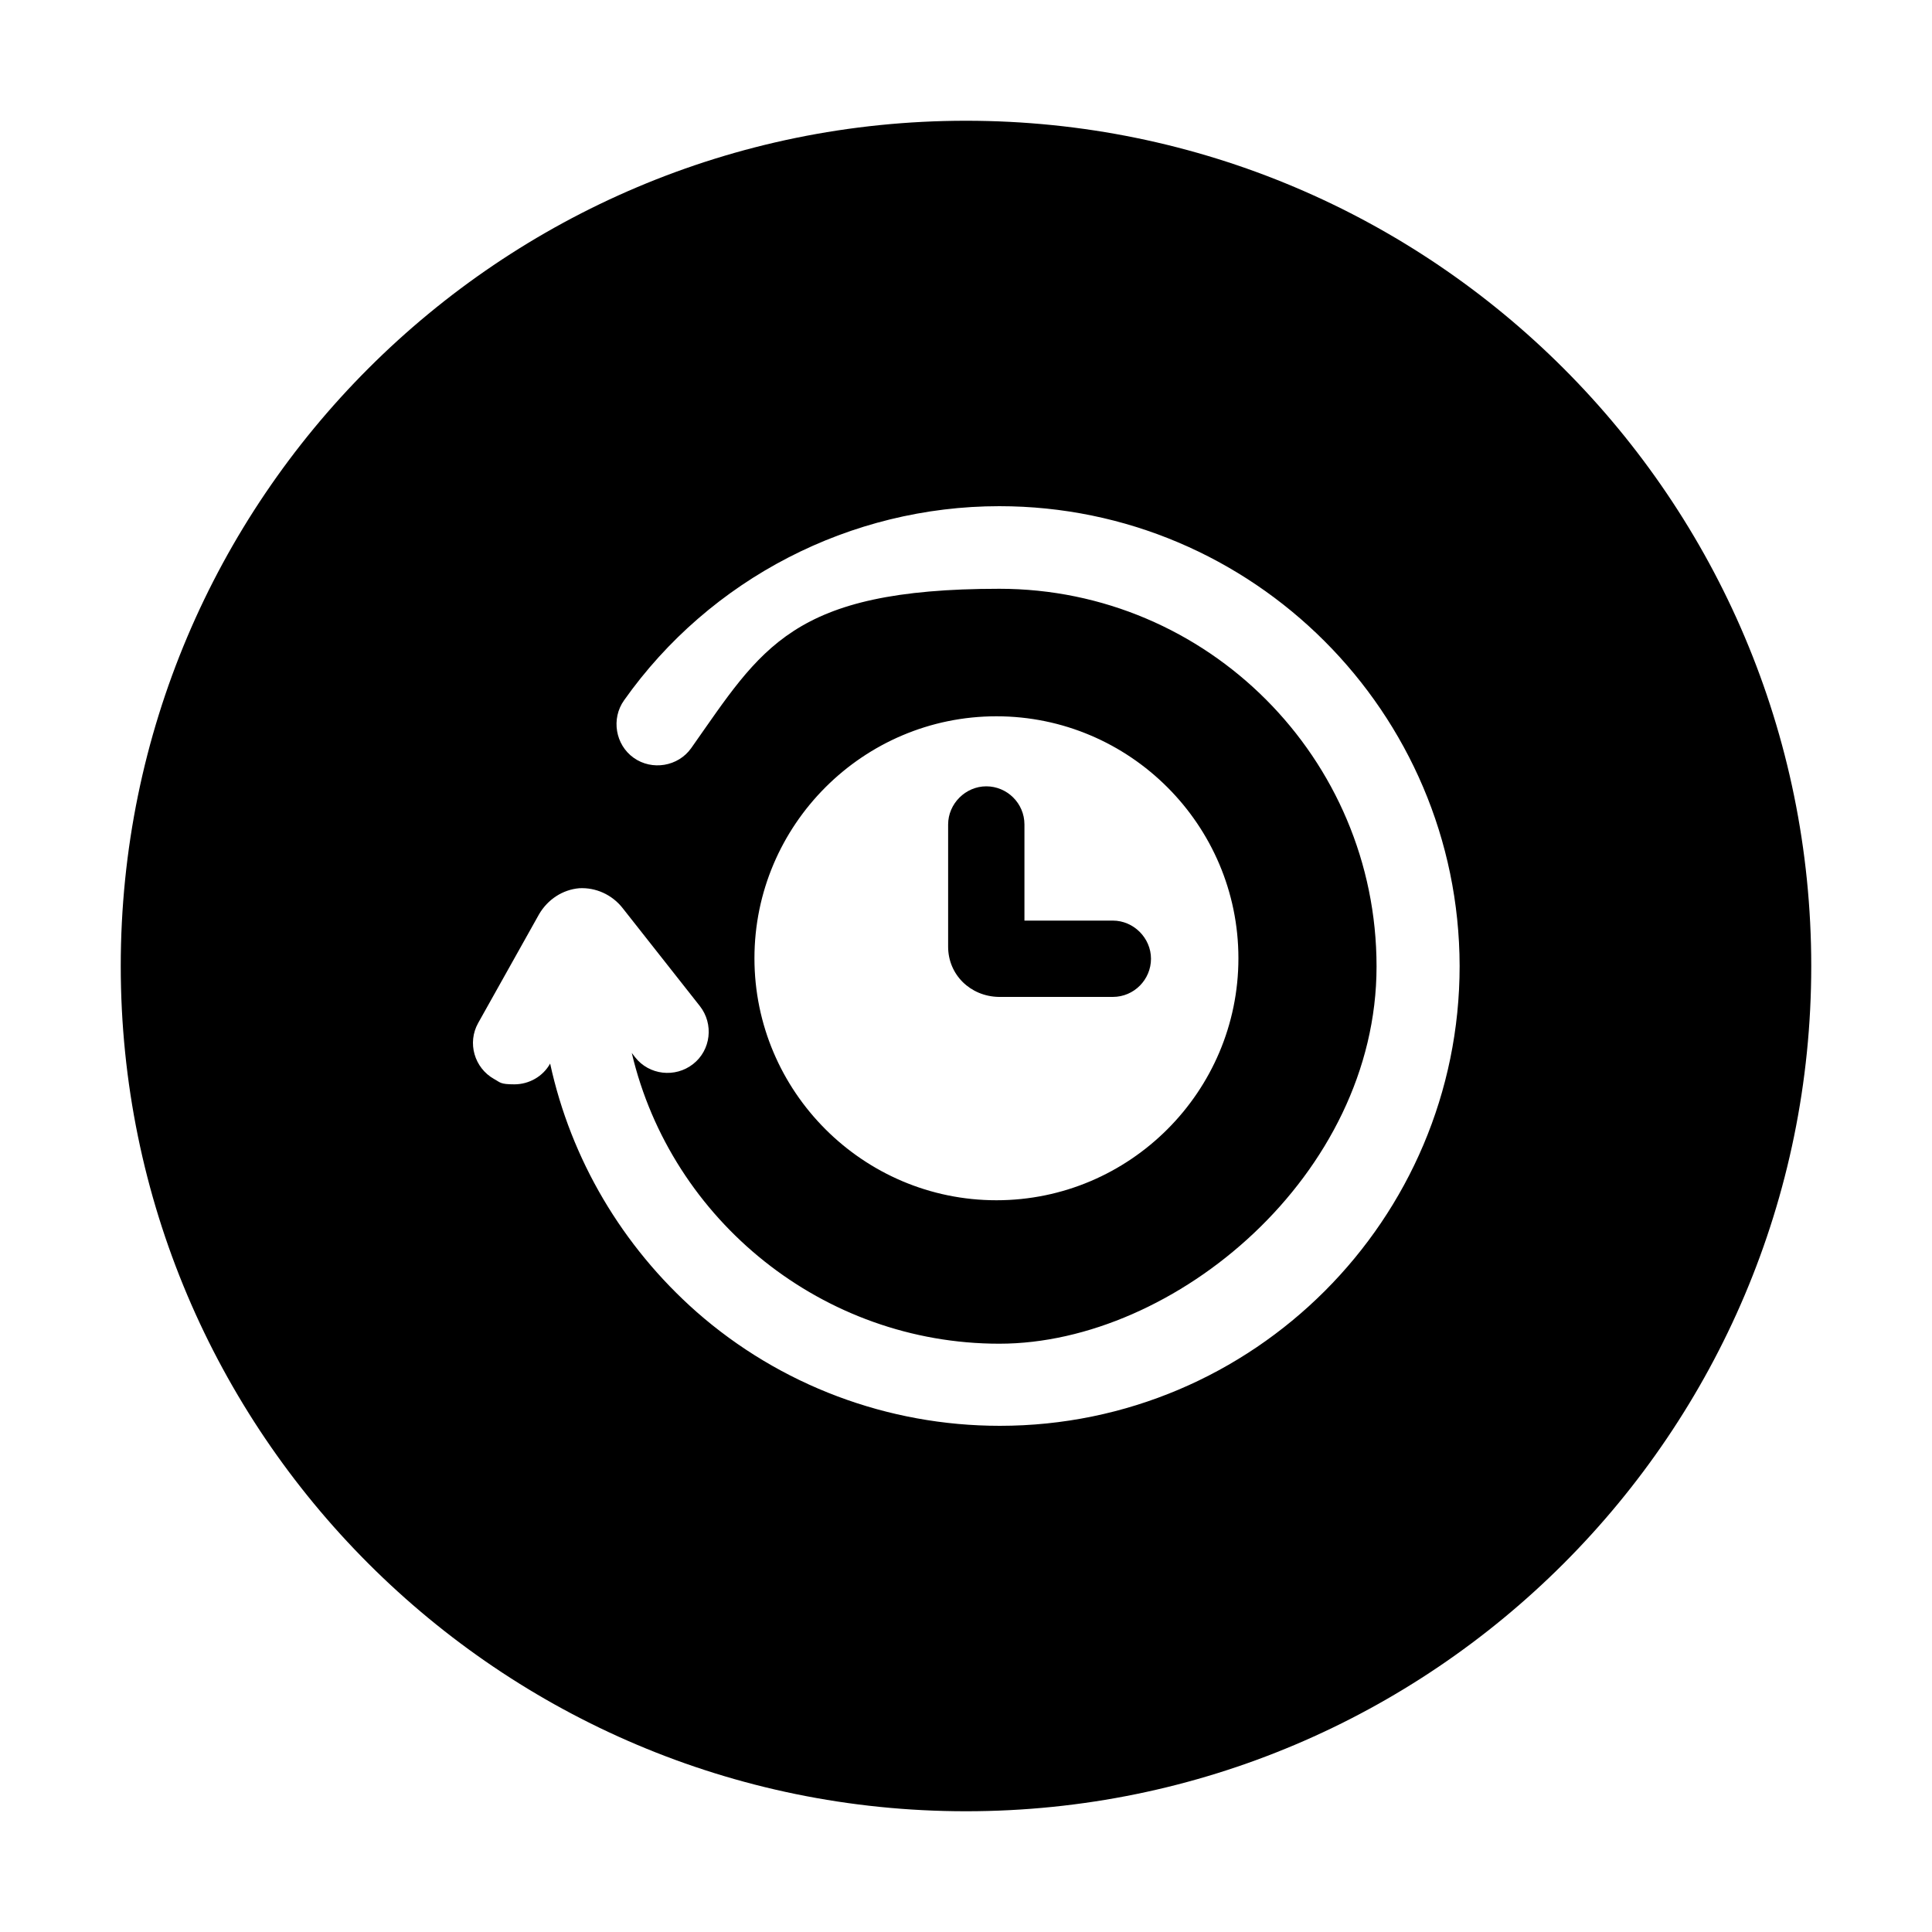 <?xml version="1.0" encoding="UTF-8"?>
<svg id="Capa_1" xmlns="http://www.w3.org/2000/svg" version="1.1" viewBox="0 0 400 400">
  <!-- Generator: Adobe Illustrator 29.5.1, SVG Export Plug-In . SVG Version: 2.1.0 Build 141)  -->
  <path d="M230.4,206.4c4.4,0,7.9-3.6,7.9-7.9s-3.6-7.9-7.9-7.9h-18.3v-19.9c0-4.4-3.6-7.9-7.9-7.9s-7.9,3.6-7.9,7.9v25.3c0,5.8,4.6,10.3,10.5,10.4h23.6Z"/>
  <path d="M200,25C103.4,25,25,103.4,25,200s78.4,175,175,175,175-78.4,175-175S296.6,25,200,25ZM207,295.2c-23.2,0-45.5-8.4-62.8-23.6-15.4-13.6-26-31.6-30.3-51.4-1.5,2.7-4.4,4.3-7.4,4.3s-2.9-.4-4.2-1.1c-4.1-2.3-5.6-7.5-3.3-11.6l12.6-22.5c1.8-3.1,4.9-5.1,8.3-5.4,3.4-.2,6.8,1.3,9,4.1l16,20.3c2.9,3.7,2.3,9.1-1.4,12-3.7,2.9-9.1,2.3-12-1.4l-.7-.9c8.2,34.8,39.7,60.2,76.1,60.2s78.1-35,78.1-78.1-35-78.2-78.1-78.2-49.2,12.3-63.8,33c-2.7,3.8-8.1,4.7-11.9,2-3.8-2.7-4.7-8.1-2-11.9,17.8-25.2,46.9-40.2,77.7-40.2,52.5,0,95.2,42.7,95.3,95.2,0,52.5-42.7,95.2-95.2,95.2ZM156.2,198.4c0-27.6,22.5-50.1,50.1-50.1s50.1,22.5,50.1,50.1-22.5,50.1-50.1,50.1-50.1-22.5-50.1-50.1Z"/>
</svg>